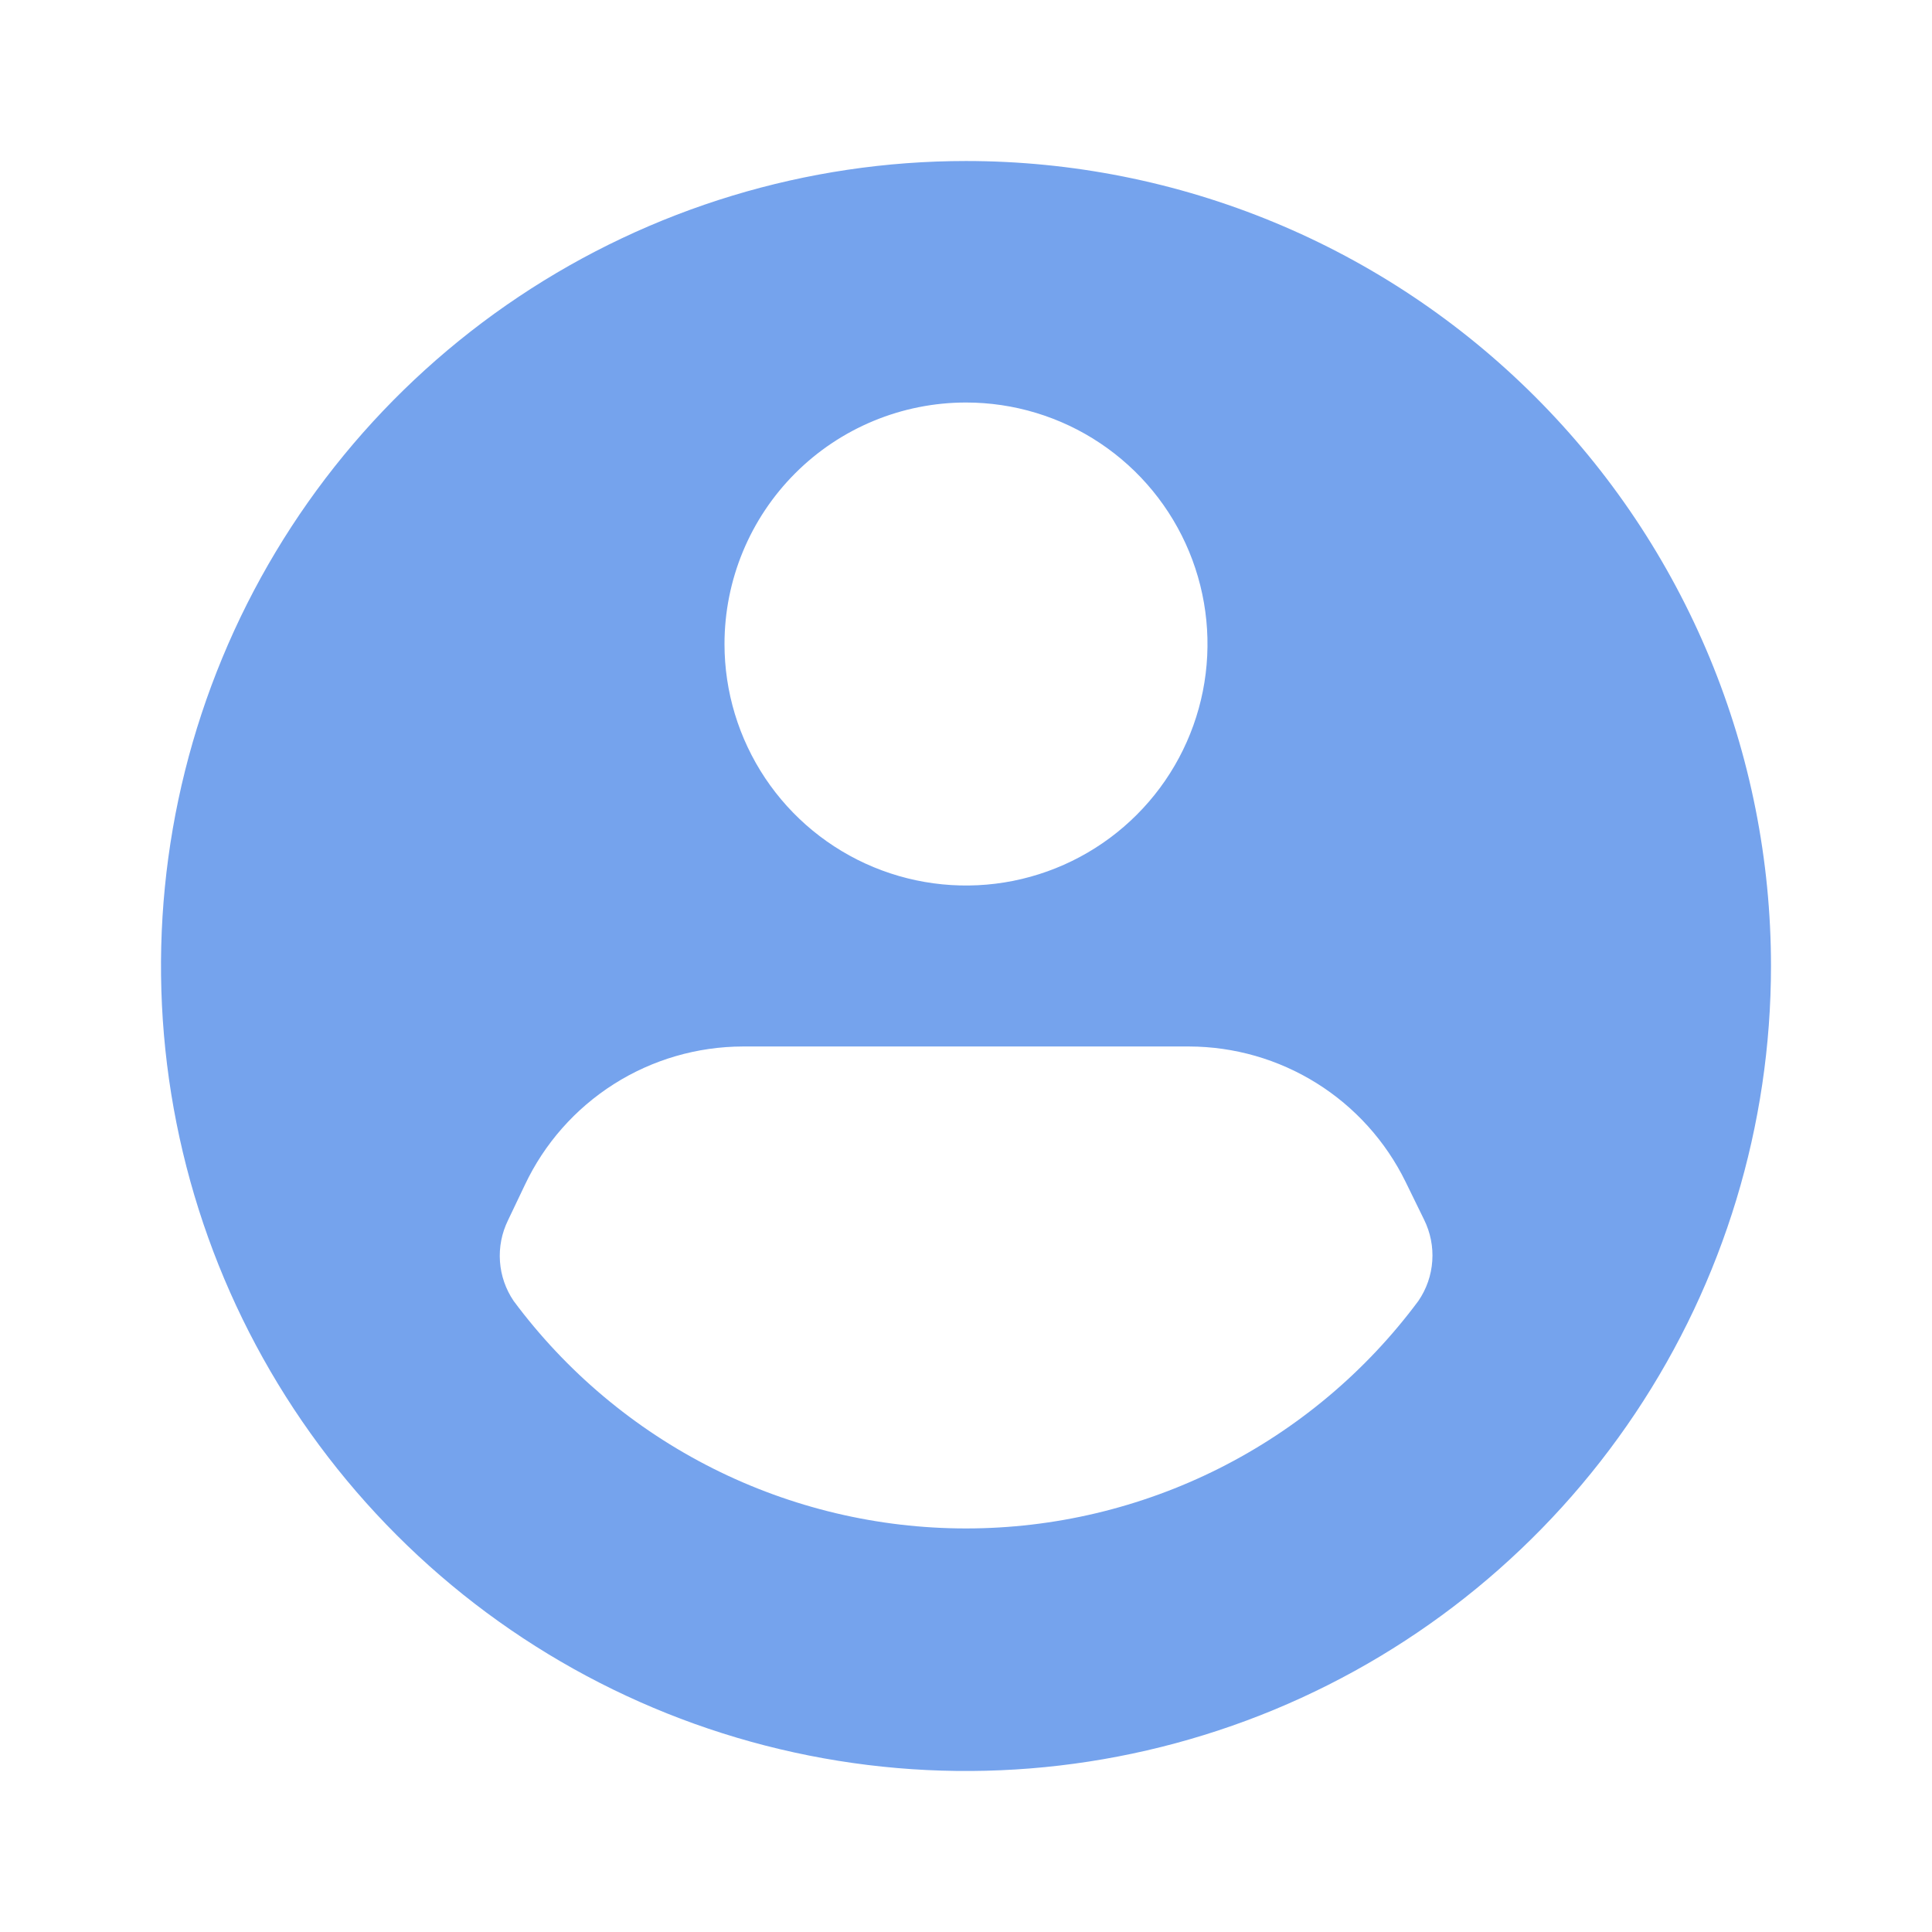 <?xml version="1.0" encoding="UTF-8"?> <svg xmlns="http://www.w3.org/2000/svg" width="50" height="50" viewBox="0 0 50 50" fill="none"> <path d="M25 4.167C20.88 4.167 16.852 5.389 13.426 7.678C10 9.967 7.329 13.221 5.753 17.027C4.176 20.834 3.763 25.023 4.567 29.064C5.371 33.106 7.355 36.818 10.269 39.731C13.182 42.645 16.894 44.629 20.936 45.433C24.977 46.237 29.166 45.824 32.973 44.248C36.779 42.671 40.033 40 42.322 36.574C44.612 33.148 45.833 29.12 45.833 25C45.833 22.264 45.295 19.555 44.248 17.027C43.201 14.5 41.666 12.203 39.731 10.269C37.797 8.334 35.5 6.799 32.973 5.753C30.445 4.706 27.736 4.167 25 4.167ZM25 10.417C26.236 10.417 27.445 10.783 28.472 11.47C29.5 12.157 30.301 13.133 30.774 14.275C31.247 15.417 31.371 16.674 31.13 17.886C30.889 19.098 30.294 20.212 29.419 21.086C28.545 21.96 27.432 22.555 26.219 22.797C25.007 23.038 23.75 22.914 22.608 22.441C21.466 21.968 20.49 21.167 19.803 20.139C19.117 19.111 18.75 17.903 18.75 16.667C18.75 15.009 19.409 13.419 20.581 12.247C21.753 11.075 23.343 10.417 25 10.417ZM36.708 33.667C35.352 35.494 33.586 36.978 31.553 38.001C29.52 39.023 27.276 39.556 25 39.556C22.724 39.556 20.48 39.023 18.447 38.001C16.414 36.978 14.649 35.494 13.292 33.667C13.086 33.363 12.964 33.01 12.939 32.645C12.913 32.279 12.985 31.913 13.146 31.583L13.583 30.667C14.088 29.596 14.887 28.691 15.887 28.056C16.886 27.422 18.045 27.085 19.229 27.083H30.771C31.939 27.085 33.083 27.414 34.073 28.032C35.064 28.651 35.861 29.535 36.375 30.583L36.854 31.562C37.019 31.895 37.093 32.264 37.067 32.634C37.042 33.004 36.918 33.361 36.708 33.667Z" fill="#75A3ED"></path> </svg> 